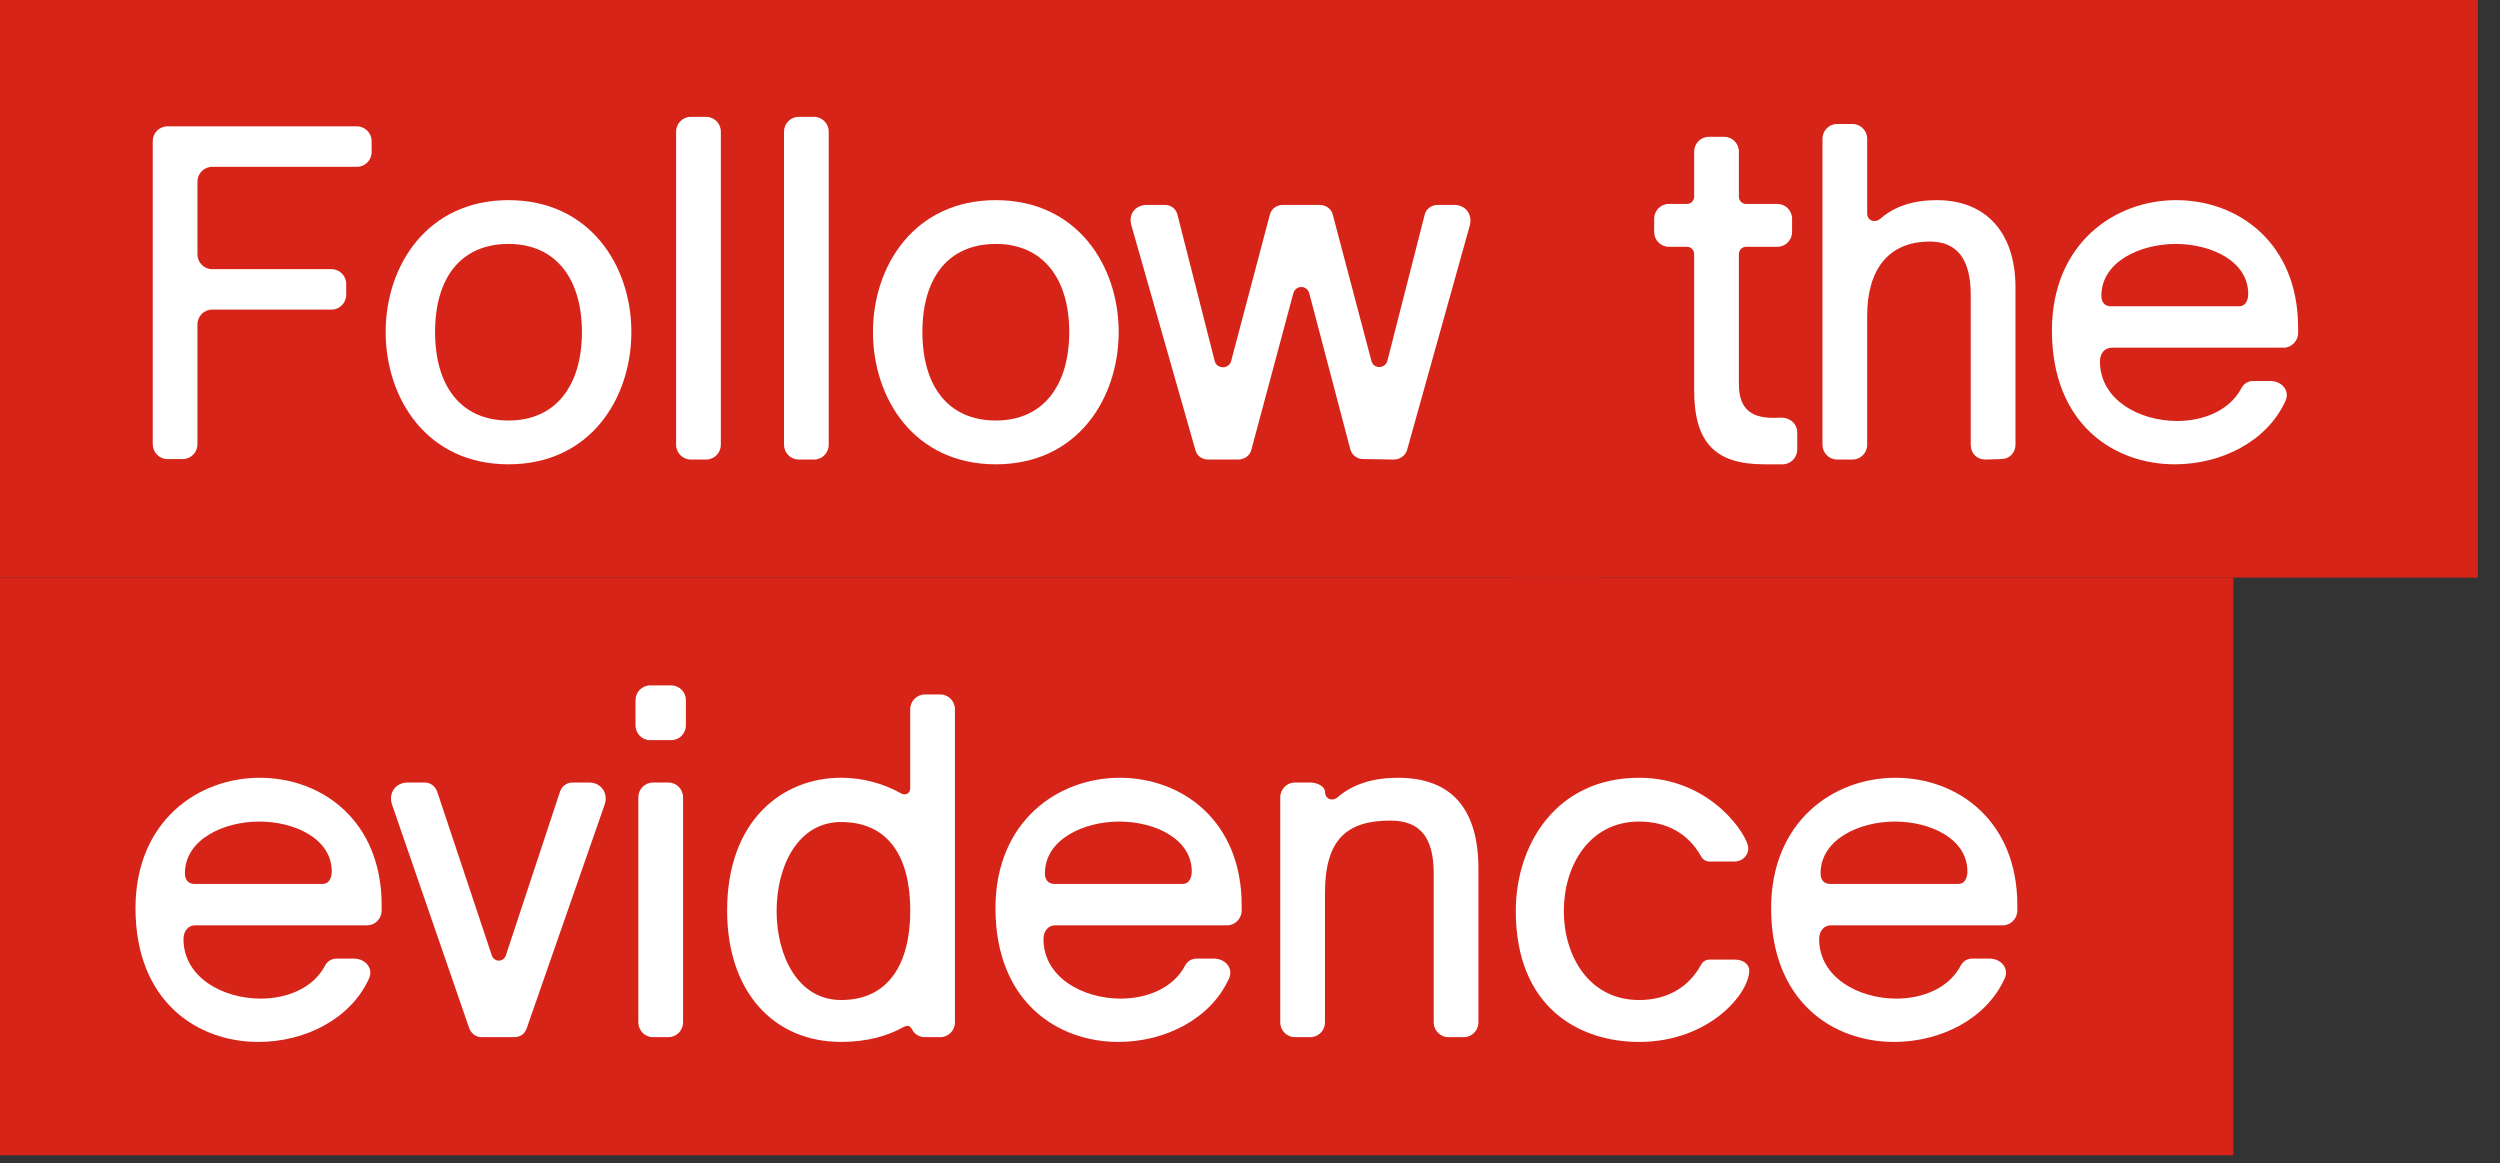 <svg width="101" height="47" viewBox="0 0 101 47" fill="none" xmlns="http://www.w3.org/2000/svg">
<rect x="0" y="0" width="101" height="47" fill="#333333" stroke="none"/>
<g clip-path="url(#clip0_9353_1014)">
<path d="M181.768 0L-0.252 0V23.336H181.768V0Z" fill="#D72419"/>
<path d="M6.171 17.95V5.701C6.171 5.374 6.437 5.105 6.76 5.105H14.424C14.747 5.105 15.014 5.374 15.014 5.701V6.144C15.014 6.47 14.747 6.74 14.424 6.74H8.567C8.244 6.74 7.977 7.009 7.977 7.336V10.278C7.977 10.605 8.244 10.874 8.567 10.874H13.397C13.72 10.874 13.987 11.143 13.987 11.47V11.912C13.987 12.239 13.72 12.508 13.397 12.508H8.567C8.244 12.508 7.977 12.777 7.977 13.104V17.95C7.977 18.277 7.711 18.546 7.388 18.546H6.76C6.437 18.546 6.171 18.277 6.171 17.95Z" fill="white"/>
<path d="M15.581 13.412C15.581 10.739 17.254 8.086 20.544 8.086C23.834 8.086 25.507 10.739 25.507 13.412C25.507 16.085 23.853 18.758 20.544 18.758C17.235 18.758 15.581 16.085 15.581 13.412ZM23.51 13.412C23.51 11.278 22.465 9.855 20.544 9.855C18.623 9.855 17.577 11.22 17.577 13.412C17.577 15.604 18.623 16.989 20.544 16.989C22.465 16.989 23.51 15.566 23.51 13.412Z" fill="white"/>
<path d="M27.315 17.969V5.317C27.315 4.99 27.582 4.721 27.905 4.721H28.532C28.856 4.721 29.122 4.99 29.122 5.317V17.969C29.122 18.296 28.856 18.565 28.532 18.565H27.905C27.582 18.565 27.315 18.296 27.315 17.969Z" fill="white"/>
<path d="M31.674 17.969V5.317C31.674 4.99 31.94 4.721 32.263 4.721H32.891C33.214 4.721 33.48 4.99 33.48 5.317V17.969C33.48 18.296 33.214 18.565 32.891 18.565H32.263C31.94 18.565 31.674 18.296 31.674 17.969Z" fill="white"/>
<path d="M35.268 13.412C35.268 10.739 36.941 8.086 40.231 8.086C43.521 8.086 45.195 10.739 45.195 13.412C45.195 16.085 43.54 18.758 40.231 18.758C36.922 18.758 35.268 16.085 35.268 13.412ZM43.198 13.412C43.198 11.278 42.152 9.855 40.231 9.855C38.311 9.855 37.265 11.22 37.265 13.412C37.265 15.604 38.311 16.989 40.231 16.989C42.152 16.989 43.198 15.566 43.198 13.412Z" fill="white"/>
<path d="M48.294 18.181L45.708 9.105C45.575 8.643 45.879 8.278 46.335 8.278H47.058C47.305 8.278 47.514 8.432 47.571 8.682L49.074 14.585C49.15 14.912 49.644 14.931 49.739 14.585L51.299 8.682C51.356 8.432 51.584 8.278 51.831 8.278H53.314C53.562 8.278 53.79 8.432 53.847 8.682L55.406 14.585C55.501 14.931 55.977 14.893 56.053 14.566L57.555 8.682C57.612 8.432 57.84 8.278 58.087 8.278H58.753C59.209 8.278 59.495 8.663 59.381 9.105L56.851 18.162C56.794 18.392 56.566 18.565 56.319 18.565L55.064 18.546C54.817 18.546 54.608 18.373 54.55 18.142L52.896 11.855C52.801 11.508 52.344 11.508 52.249 11.855L50.557 18.162C50.5 18.412 50.272 18.565 50.025 18.565H48.807C48.56 18.565 48.351 18.412 48.294 18.181Z" fill="white"/>
</g>
<g clip-path="url(#clip1_9353_1014)">
<path d="M182.217 0L0.196 0L0.196 23.336H182.217V0Z" fill="#D72419"/>
<path d="M68.444 15.758V10.259C68.444 10.105 68.311 9.97 68.159 9.97H67.417C67.094 9.97 66.828 9.701 66.828 9.374V8.836C66.828 8.509 67.094 8.24 67.417 8.24H68.159C68.311 8.24 68.444 8.105 68.444 7.951V6.124C68.444 5.798 68.71 5.528 69.034 5.528H69.661C69.984 5.528 70.251 5.798 70.251 6.124V7.951C70.251 8.105 70.384 8.24 70.536 8.24H71.81C72.133 8.24 72.4 8.509 72.4 8.836V9.374C72.4 9.701 72.133 9.97 71.81 9.97H70.536C70.384 9.97 70.251 10.105 70.251 10.259V15.508C70.251 16.546 70.764 16.95 71.905 16.873C72.304 16.854 72.609 17.104 72.609 17.489V18.162C72.609 18.488 72.342 18.758 72.019 18.758H71.278C69.281 18.758 68.444 17.873 68.444 15.758Z" fill="white"/>
<path d="M73.628 17.969V5.605C73.628 5.278 73.894 5.009 74.217 5.009H74.845C75.168 5.009 75.434 5.278 75.434 5.605V8.624C75.434 8.912 75.739 9.028 75.967 8.836C76.537 8.336 77.298 8.086 78.249 8.086C80.227 8.086 81.425 9.393 81.425 11.604V17.969C81.425 18.296 81.177 18.546 80.854 18.546L80.208 18.565C79.865 18.565 79.618 18.315 79.618 17.969V11.912C79.618 10.47 79.067 9.759 77.964 9.759C76.29 9.759 75.434 10.893 75.434 12.758V17.969C75.434 18.296 75.168 18.565 74.845 18.565H74.217C73.894 18.565 73.628 18.296 73.628 17.969Z" fill="white"/>
<path d="M82.898 13.354C82.898 9.855 85.409 8.086 87.919 8.086C90.429 8.086 92.844 9.816 92.844 13.239V13.45C92.844 13.777 92.578 14.047 92.255 14.047H85.314C85.028 14.047 84.838 14.277 84.838 14.604C84.838 16.142 86.416 17.008 87.957 17.008C89.022 17.008 90.068 16.585 90.543 15.7C90.638 15.508 90.809 15.393 91.019 15.393H91.722C92.198 15.393 92.521 15.796 92.331 16.2C91.589 17.835 89.744 18.758 87.862 18.758C85.39 18.758 82.898 17.123 82.898 13.354ZM90.828 11.874C90.828 10.547 89.326 9.855 87.9 9.855C86.474 9.855 84.895 10.566 84.895 11.951C84.895 12.201 85.028 12.374 85.275 12.374H90.467C90.695 12.374 90.828 12.162 90.828 11.874Z" fill="white"/>
</g>
<g clip-path="url(#clip2_9353_1014)">
<path d="M95.107 23.336H-0.237L-0.237 46.672H95.107V23.336Z" fill="#D72419"/>
<path d="M5.474 36.69C5.474 33.191 7.984 31.422 10.494 31.422C13.004 31.422 15.419 33.152 15.419 36.575V36.786C15.419 37.113 15.153 37.383 14.83 37.383H7.889C7.603 37.383 7.413 37.613 7.413 37.94C7.413 39.478 8.992 40.344 10.532 40.344C11.597 40.344 12.643 39.921 13.118 39.036C13.213 38.844 13.384 38.728 13.594 38.728H14.297C14.773 38.728 15.096 39.132 14.906 39.536C14.164 41.171 12.32 42.094 10.437 42.094C7.965 42.094 5.474 40.459 5.474 36.69ZM13.403 35.21C13.403 33.883 11.901 33.191 10.475 33.191C9.049 33.191 7.47 33.902 7.47 35.287C7.47 35.537 7.603 35.71 7.851 35.71H13.042C13.27 35.71 13.403 35.498 13.403 35.21Z" fill="white"/>
<path d="M18.955 41.536L15.836 32.498C15.684 32.037 15.988 31.614 16.463 31.614H17.167C17.395 31.614 17.585 31.768 17.661 31.979L19.867 38.594C19.962 38.882 20.343 38.882 20.438 38.594L22.625 31.979C22.701 31.768 22.891 31.614 23.119 31.614H23.804C24.279 31.614 24.584 32.037 24.431 32.498L21.275 41.555C21.18 41.805 20.989 41.901 20.761 41.901H19.449C19.221 41.901 19.031 41.747 18.955 41.536Z" fill="white"/>
<path d="M25.675 29.306V28.287C25.675 27.96 25.941 27.691 26.264 27.691H27.12C27.443 27.691 27.71 27.96 27.71 28.287V29.306C27.71 29.633 27.443 29.902 27.12 29.902H26.264C25.941 29.902 25.675 29.633 25.675 29.306ZM25.789 41.305V32.21C25.789 31.883 26.055 31.614 26.378 31.614H27.006C27.329 31.614 27.596 31.883 27.596 32.21V41.305C27.596 41.632 27.329 41.901 27.006 41.901H26.378C26.055 41.901 25.789 41.632 25.789 41.305Z" fill="white"/>
<path d="M29.376 36.786C29.376 33.114 31.639 31.421 33.978 31.421C34.815 31.421 35.651 31.633 36.412 32.056C36.583 32.152 36.773 32.056 36.773 31.844V28.652C36.773 28.326 37.04 28.056 37.363 28.056H37.99C38.314 28.056 38.58 28.326 38.58 28.652V41.305C38.58 41.632 38.314 41.901 37.99 41.901H37.363C37.154 41.901 36.944 41.786 36.849 41.593C36.754 41.42 36.678 41.42 36.526 41.478C35.861 41.863 35.005 42.093 33.978 42.093C31.278 42.093 29.376 40.094 29.376 36.786ZM36.775 36.786C36.775 34.652 35.919 33.21 33.98 33.21C32.23 33.21 31.375 34.998 31.375 36.805C31.375 38.613 32.23 40.401 33.98 40.401C35.882 40.401 36.775 38.959 36.775 36.786Z" fill="white"/>
<path d="M40.217 36.69C40.217 33.191 42.727 31.422 45.238 31.422C47.748 31.422 50.163 33.152 50.163 36.575V36.786C50.163 37.113 49.897 37.383 49.573 37.383H42.632C42.347 37.383 42.157 37.613 42.157 37.94C42.157 39.478 43.735 40.344 45.276 40.344C46.341 40.344 47.386 39.921 47.862 39.036C47.957 38.844 48.128 38.728 48.337 38.728H49.041C49.516 38.728 49.84 39.132 49.65 39.536C48.908 41.171 47.063 42.094 45.181 42.094C42.709 42.094 40.217 40.459 40.217 36.69ZM48.147 35.21C48.147 33.883 46.645 33.191 45.219 33.191C43.792 33.191 42.214 33.902 42.214 35.287C42.214 35.537 42.347 35.71 42.594 35.71H47.786C48.014 35.71 48.147 35.498 48.147 35.21Z" fill="white"/>
<path d="M51.722 41.305V32.21C51.722 31.883 51.988 31.614 52.312 31.614H52.939C53.263 31.614 53.529 31.806 53.529 31.979C53.529 32.287 53.833 32.402 54.061 32.191C54.67 31.672 55.487 31.422 56.476 31.422C58.72 31.422 59.728 32.768 59.728 35.094V41.305C59.728 41.632 59.462 41.901 59.139 41.901H58.511C58.188 41.901 57.922 41.632 57.922 41.305V35.287C57.922 33.825 57.37 33.152 56.172 33.152C54.441 33.152 53.529 33.883 53.529 36.075V41.305C53.529 41.632 53.263 41.901 52.939 41.901H52.312C51.988 41.901 51.722 41.632 51.722 41.305Z" fill="white"/>
<path d="M61.238 36.806C61.238 34.094 62.892 31.422 66.22 31.422C69.149 31.422 70.632 33.787 70.632 34.267C70.632 34.556 70.404 34.806 70.061 34.806H69.073C68.921 34.806 68.787 34.729 68.711 34.575C68.217 33.71 67.38 33.191 66.22 33.191C64.204 33.191 63.178 34.979 63.178 36.806C63.178 38.632 64.204 40.401 66.22 40.401C67.361 40.401 68.217 39.882 68.711 38.998C68.787 38.844 68.921 38.767 69.073 38.767H70.081C70.404 38.767 70.67 38.94 70.67 39.209C70.67 40.132 69.054 42.094 66.22 42.094C63.786 42.094 61.238 40.69 61.238 36.806Z" fill="white"/>
<path d="M71.554 36.69C71.554 33.191 74.064 31.422 76.575 31.422C79.085 31.422 81.5 33.152 81.5 36.575V36.786C81.5 37.113 81.234 37.383 80.91 37.383H73.969C73.684 37.383 73.494 37.613 73.494 37.94C73.494 39.478 75.072 40.344 76.613 40.344C77.677 40.344 78.723 39.921 79.199 39.036C79.294 38.844 79.465 38.728 79.674 38.728H80.378C80.853 38.728 81.177 39.132 80.986 39.536C80.245 41.171 78.4 42.094 76.517 42.094C74.045 42.094 71.554 40.459 71.554 36.69ZM79.484 35.21C79.484 33.883 77.982 33.191 76.555 33.191C75.129 33.191 73.551 33.902 73.551 35.287C73.551 35.537 73.684 35.71 73.931 35.71H79.123C79.351 35.71 79.484 35.498 79.484 35.21Z" fill="white"/>
</g>
<defs>
<clipPath id="clip0_9353_1014">
<rect width="64.651" height="23.336" fill="white"/>
</clipPath>
<clipPath id="clip1_9353_1014">
<rect width="39.075" height="23.336" fill="white" transform="translate(61.029)"/>
</clipPath>
<clipPath id="clip2_9353_1014">
<rect width="90.227" height="23.336" fill="white" transform="translate(0 23.336)"/>
</clipPath>
</defs>
</svg>

